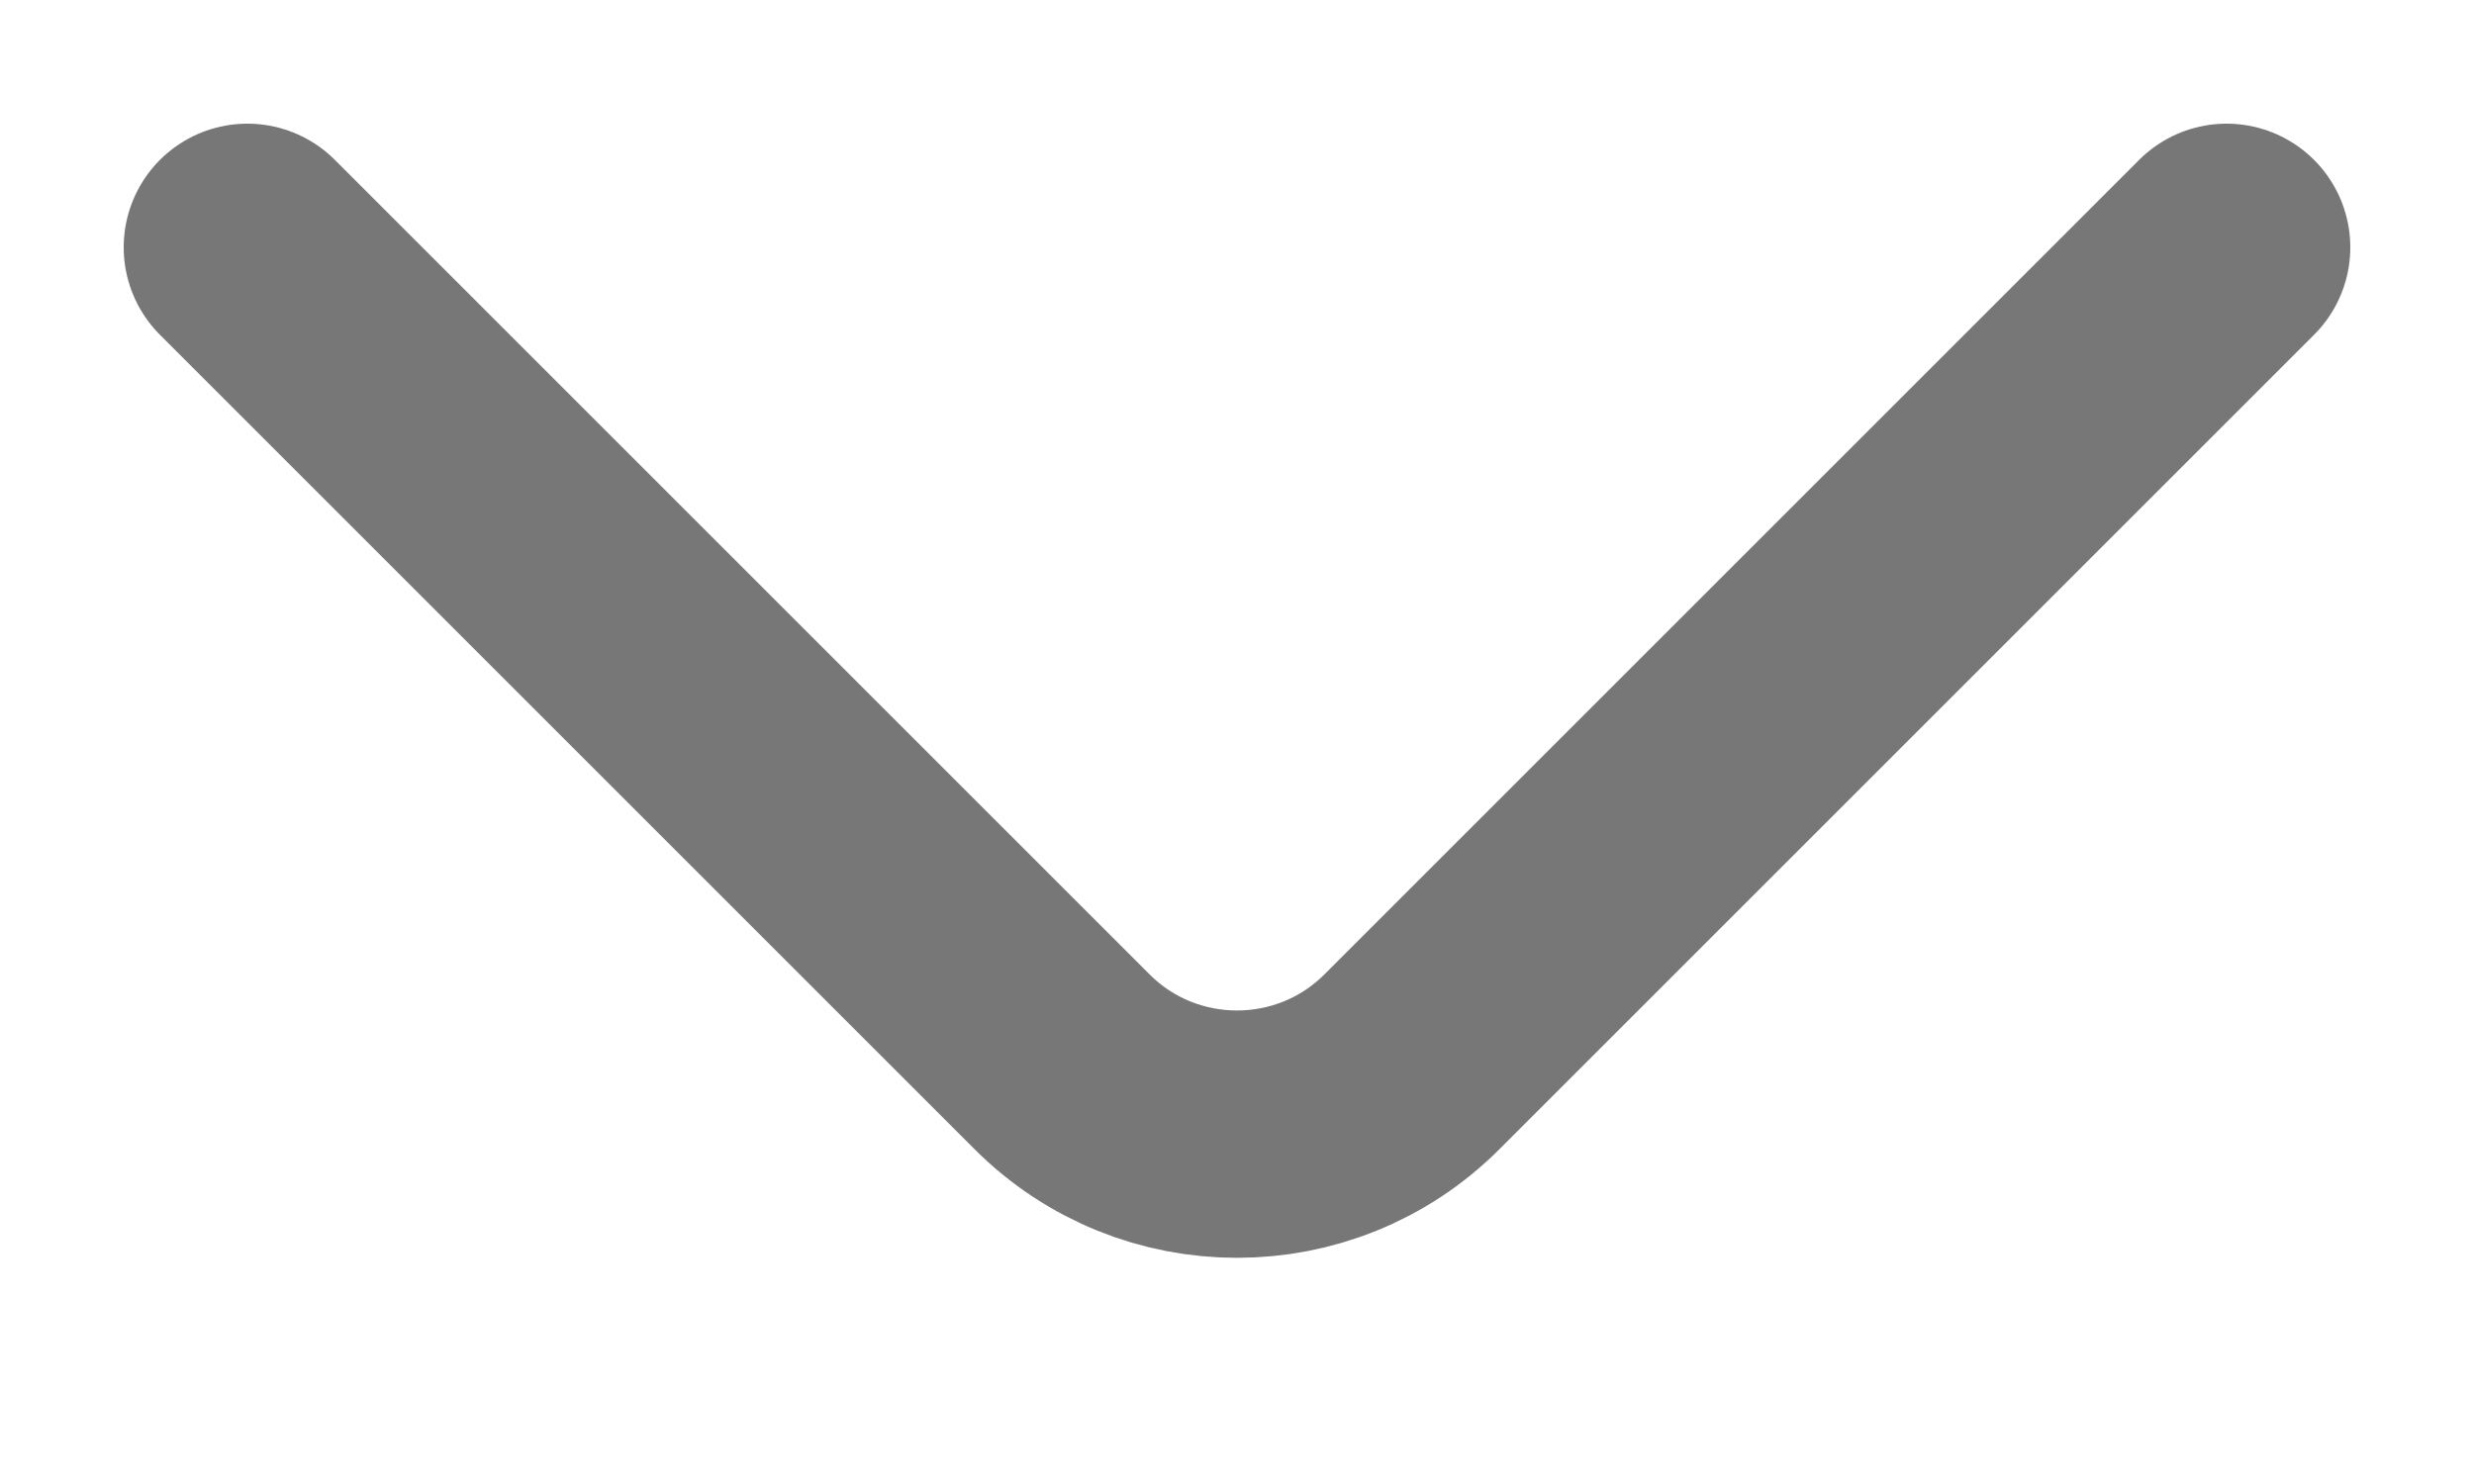 <?xml version="1.0" encoding="UTF-8"?> <svg xmlns="http://www.w3.org/2000/svg" width="10" height="6" viewBox="0 0 10 6" fill="none"><path d="M1 1L4.293 4.293C4.683 4.683 5.317 4.683 5.707 4.293L9 1" stroke="#777777" stroke-linecap="round"></path></svg> 
